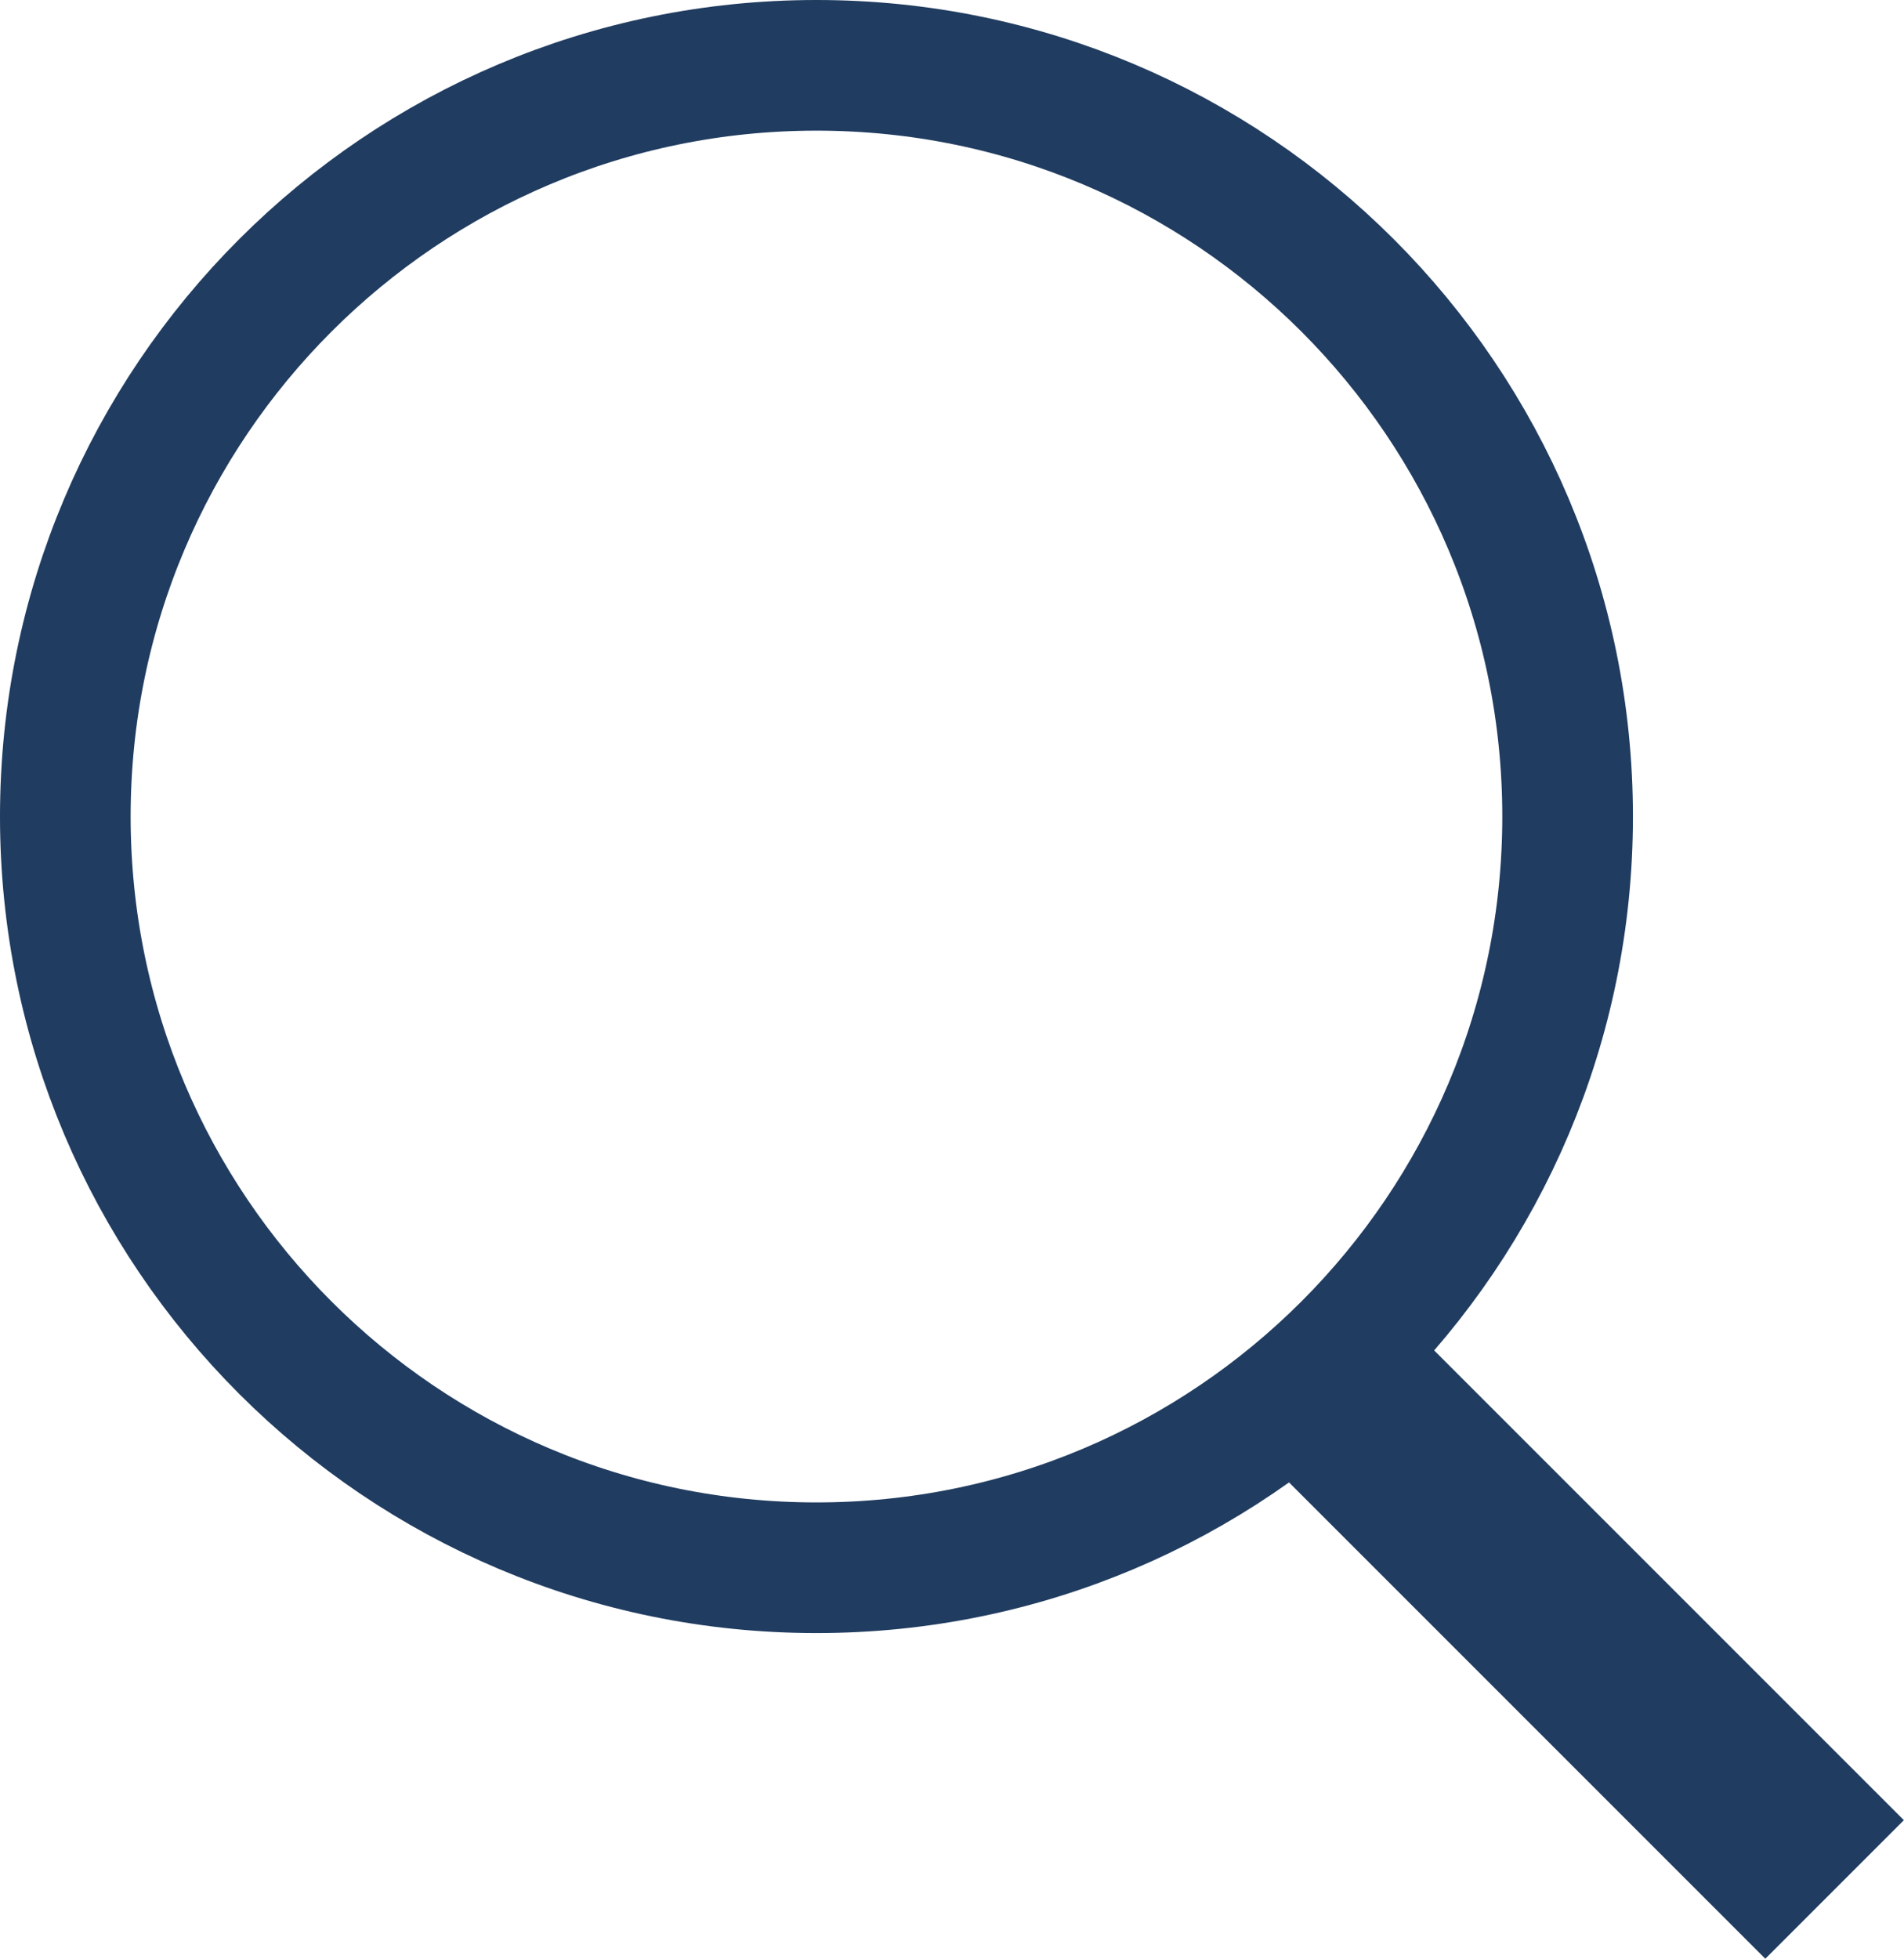 <?xml version="1.0" encoding="UTF-8"?><svg id="Layer_1" xmlns="http://www.w3.org/2000/svg" xmlns:xlink="http://www.w3.org/1999/xlink" viewBox="0 0 23.32 23.99"><defs><style>.cls-1,.cls-2,.cls-3{fill:none;}.cls-4{clip-path:url(#clippath);}.cls-2{stroke-width:1.6px;}.cls-2,.cls-3{stroke:#203c60;}.cls-3{stroke-width:2.4px;}</style><clipPath id="clippath"><rect class="cls-1" width="23.32" height="23.99"/></clipPath></defs><g class="cls-4"><path class="cls-2" d="M10,19.2c5.08,0,9.2-4.12,9.2-9.2S15.08,.8,10,.8,.8,4.92,.8,10s4.12,9.2,9.2,9.2Z"/><line class="cls-3" x1="16.07" y1="16.74" x2="22.47" y2="23.14"/></g></svg>